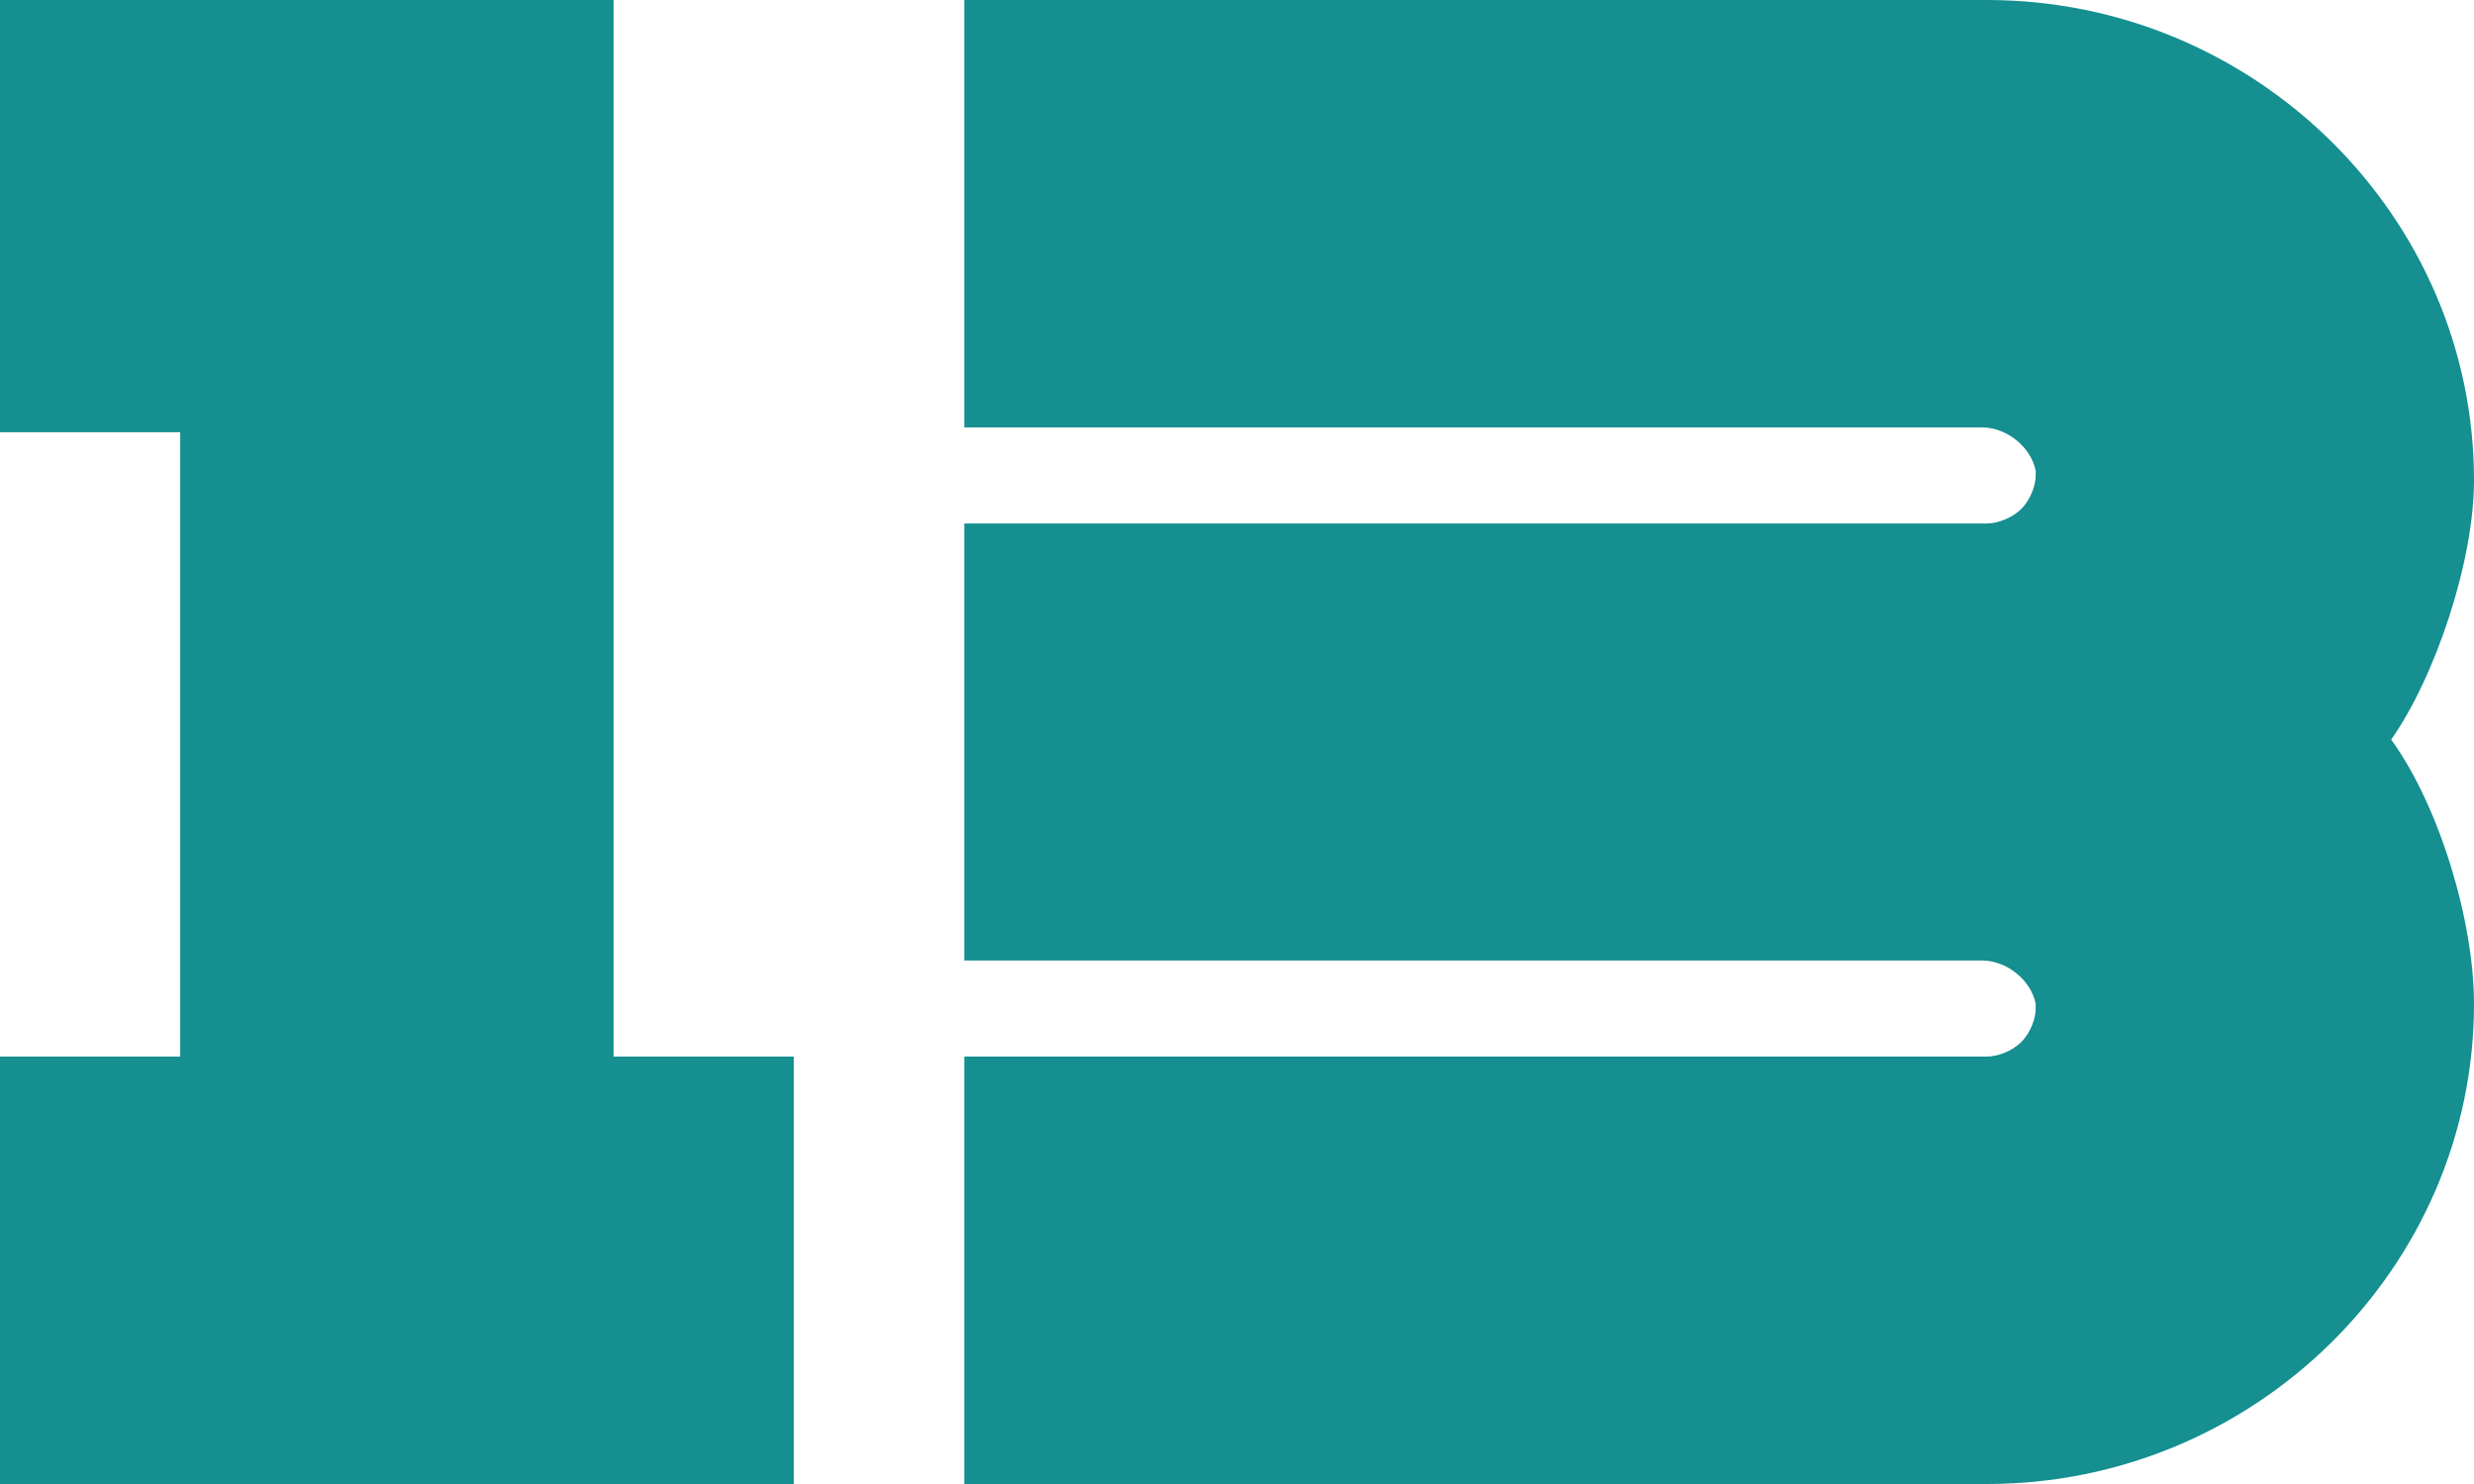 <?xml version="1.0" encoding="UTF-8"?> <svg xmlns="http://www.w3.org/2000/svg" width="60" height="36" viewBox="0 0 60 36" fill="none"> <path d="M60 11.65C60 5.243 54.685 0 48.189 0H23.386V10.369H48.071C48.661 10.369 49.252 10.835 49.37 11.418V11.534C49.37 11.767 49.252 12.117 49.016 12.35C48.779 12.582 48.425 12.699 48.189 12.699H23.386V23.301H48.071C48.661 23.301 49.252 23.767 49.37 24.349V24.466C49.37 24.699 49.252 25.049 49.016 25.282C48.779 25.515 48.425 25.631 48.189 25.631H23.386V36H48.189C54.685 36 60 30.757 60 24.349C60 22.369 59.173 19.573 57.992 17.942C59.055 16.427 60 13.631 60 11.65Z" fill="#158F90"></path> <path d="M14.882 25.631V0H0V10.485H4.37V25.631H0V36H19.252V25.631H14.882Z" fill="#158F90"></path> </svg> 